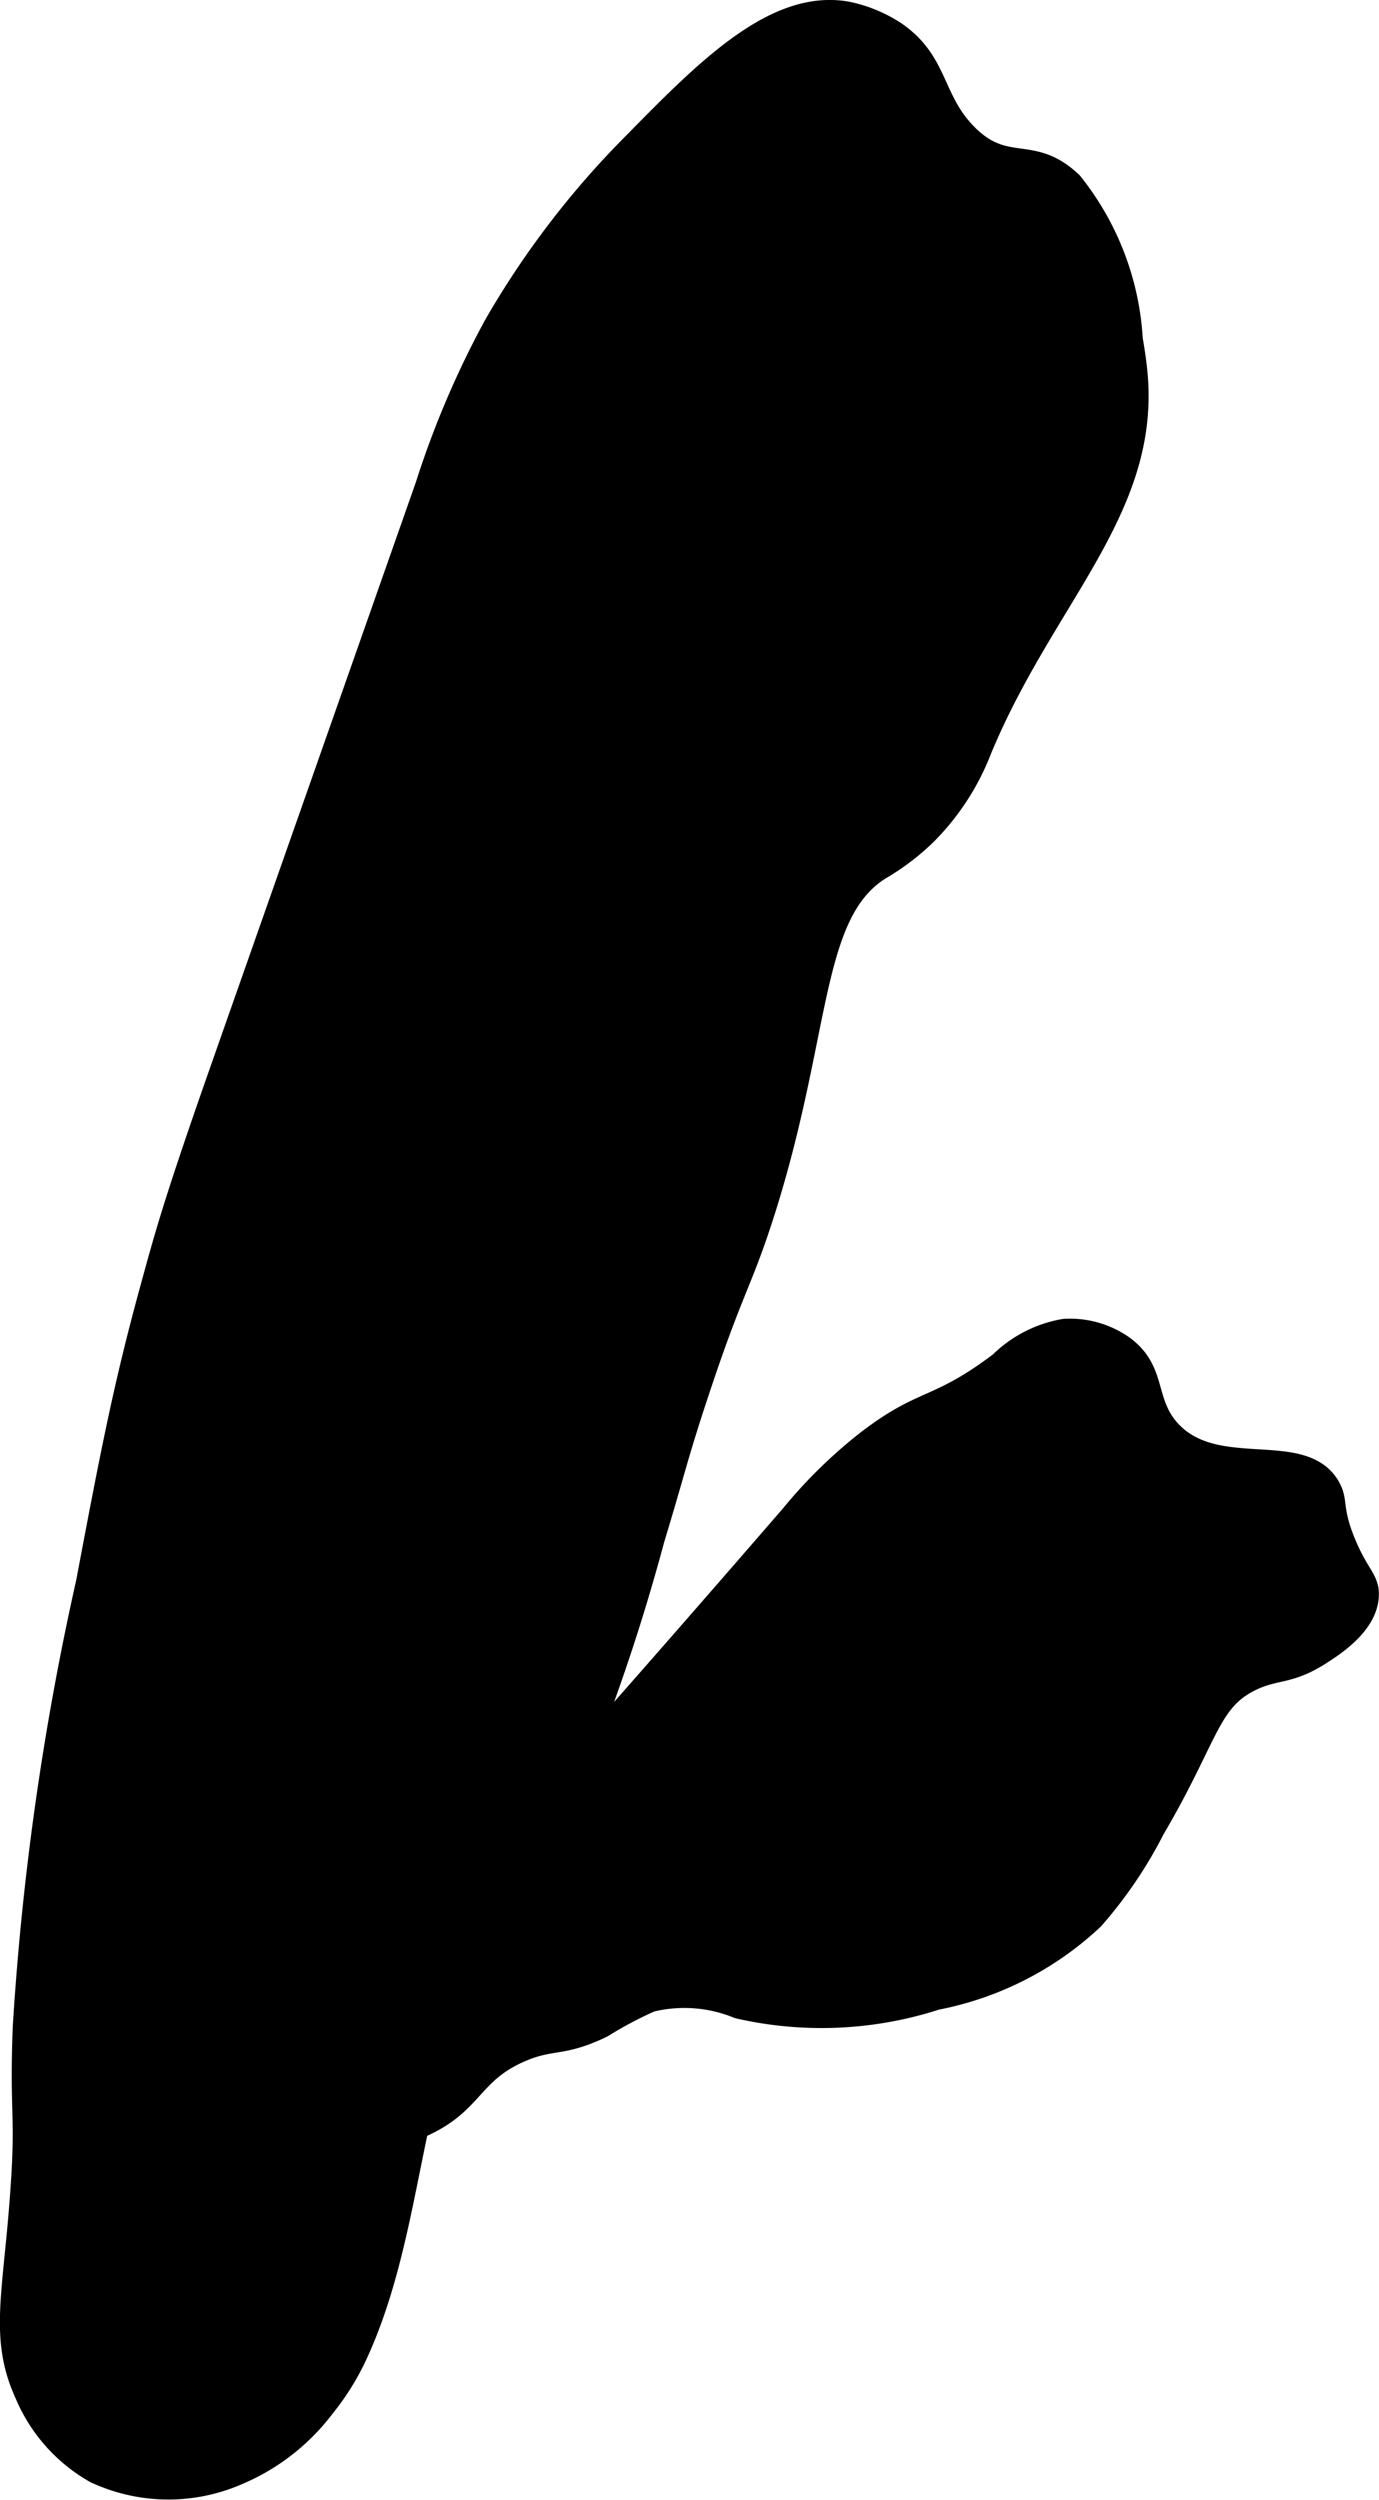 <?xml version="1.0" encoding="UTF-8"?>
<svg xmlns="http://www.w3.org/2000/svg"
     version="1.1"
     width="3.487mm"
     height="6.317mm"
     viewBox="0 0 9.884 17.906">
   <defs>
      <style type="text/css">
      .a {
        stroke: #000;
        stroke-miterlimit: 10;
        stroke-width: 0.15px;
      }
    </style>
   </defs>
   <path class="a"
         d="M4.541,1.024a6.275,6.275,0,0,0-.999,1.305,6.598,6.598,0,0,0-.49,1.148Q2.32,5.558,1.588,7.639c-.351.998-.409,1.225-.512,1.6-.192.699-.286,1.194-.457,2.097a20.185,20.185,0,0,0-.453,3.188c-.023.623.022.608-.016,1.156-.052.752-.155,1.062.031,1.469a1.166,1.166,0,0,0,.5.562,1.243,1.243,0,0,0,1.016.016,1.515,1.515,0,0,0,.629-.487,1.794,1.794,0,0,0,.246-.403c.346-.77.362-1.673.672-2.484.2-.524.249-.292.641-1.094a14.225,14.225,0,0,0,.803-2.233c.149-.49.165-.587.307-1.017.252-.765.313-.802.469-1.281.427-1.317.333-2.177.844-2.5a1.706,1.706,0,0,0,.334-.254,1.751,1.751,0,0,0,.392-.605c.449-1.082,1.196-1.708,1.118-2.672-.009-.111-.029-.227-.036-.267a1.978,1.978,0,0,0-.433-1.124c-.288-.273-.468-.061-.749-.341C6.679.71,6.73.441,6.416.227A1.002,1.002,0,0,0,6.073.086C5.555-.007,5.061.495,4.541,1.024Z"/>
   <path class="a"
         d="M7.166,9.758a.866.866,0,0,1,.463-.237.669.669,0,0,1,.412.112c.256.178.154.402.347.613.329.359.949.064,1.143.403.061.107.009.154.112.403.096.231.169.258.165.375-.007.208-.244.36-.346.425-.225.144-.32.098-.5.188-.299.148-.301.404-.688,1.062a3.118,3.118,0,0,1-.437.644,2.274,2.274,0,0,1-1.125.575,2.677,2.677,0,0,1-1.422.062,1.01,1.01,0,0,0-.625-.047,2.732,2.732,0,0,0-.345.183c-.294.143-.362.077-.592.178-.362.158-.332.381-.733.548-.107.045-.322.134-.43.042-.112-.095-.052-.334-.025-.435A5.068,5.068,0,0,1,3.667,13.125c.661-.723,1.929-2.188,2.005-2.276a3.453,3.453,0,0,1,.541-.529C6.625,10.004,6.708,10.103,7.166,9.758Z"/>
</svg>
